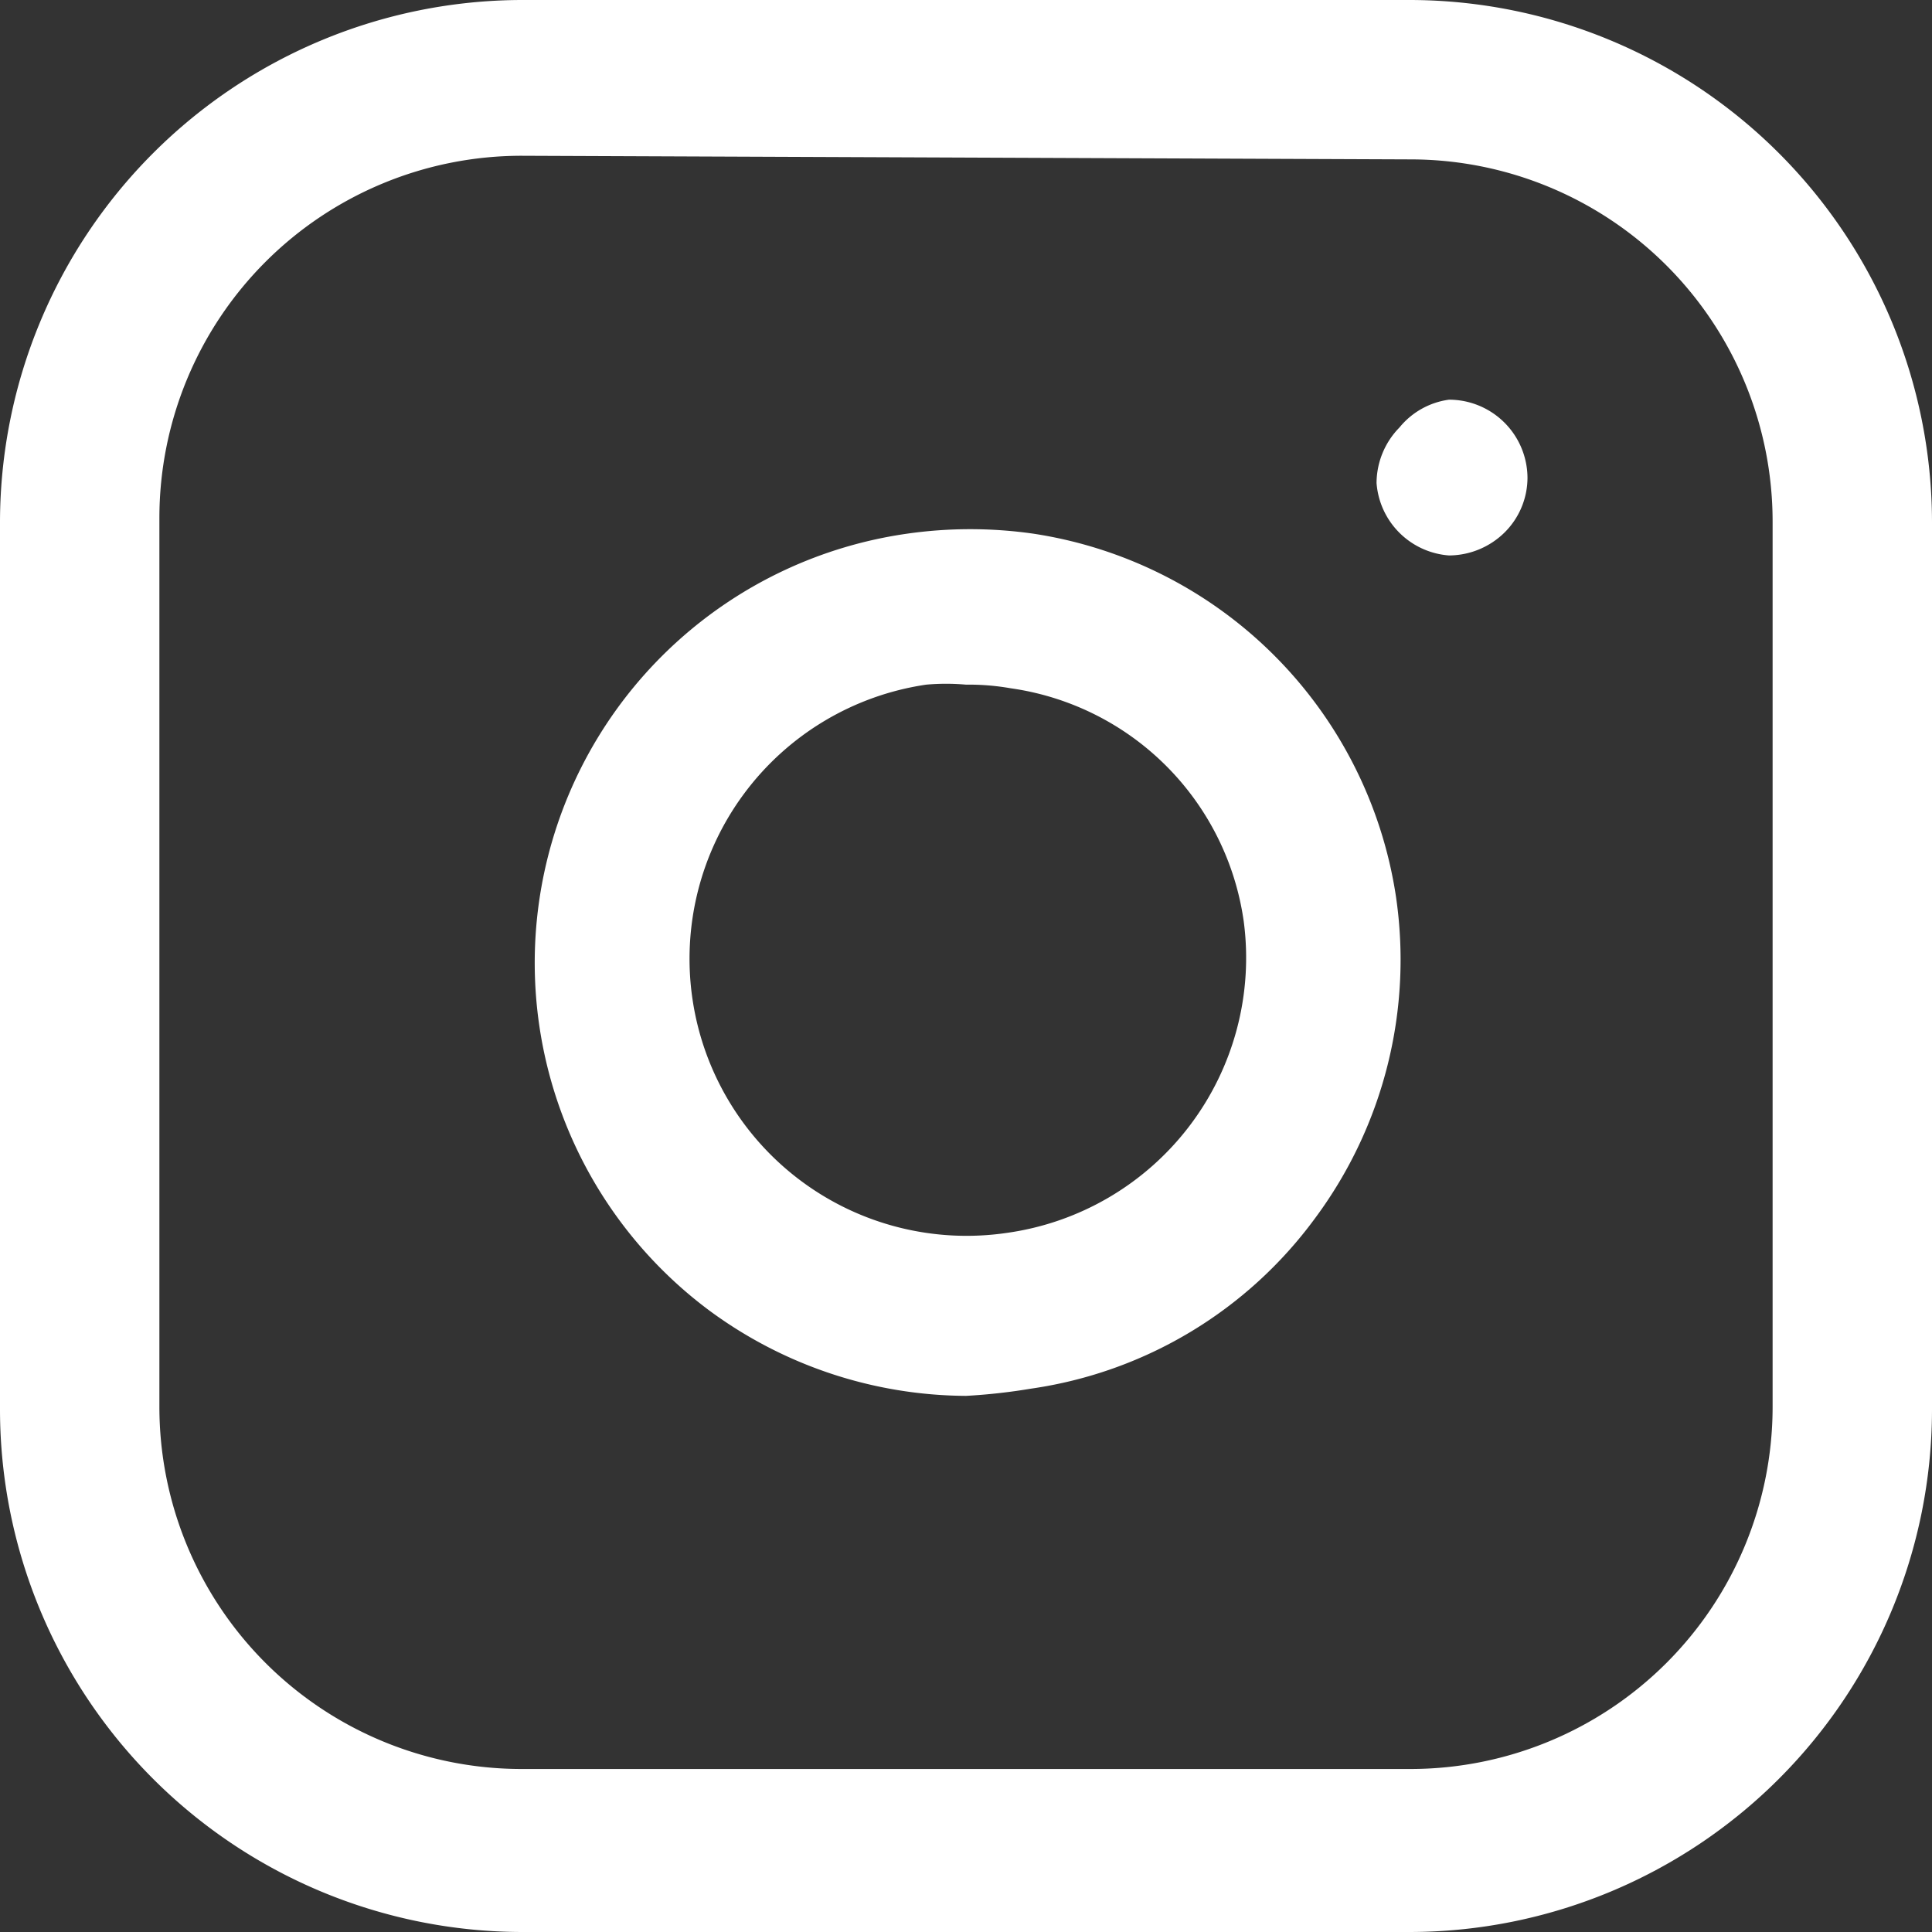 <svg xmlns="http://www.w3.org/2000/svg" viewBox="0 0 16 16"><rect x="0" y="0" width="16" height="16" fill="#333333" stroke="none"/><defs><style>.cls-1{fill:#fff;}</style></defs><title>icon_instawhite</title><g id="レイヤー_2" data-name="レイヤー 2"><g id="レイヤー_1-2" data-name="レイヤー 1"><path class="cls-1" d="M11.68,16H4.32A4.33,4.33,0,0,1,0,11.68V4.32A4.33,4.33,0,0,1,4.32,0h7.36A4.33,4.33,0,0,1,16,4.32v7.36A4.33,4.33,0,0,1,11.68,16ZM4.32,1.29a3,3,0,0,0-3,3v7.36a3,3,0,0,0,3,3h7.36a3,3,0,0,0,3-3V4.32a3,3,0,0,0-3-3Z"/><path class="cls-1" d="M8,11.56a3.61,3.61,0,0,1-2.13-.71A3.59,3.59,0,0,1,7.51,4.42a3.69,3.69,0,0,1,1.05,0,3.58,3.58,0,0,1,3,3h0a3.59,3.59,0,0,1-.67,2.67,3.54,3.54,0,0,1-2.35,1.41A4.9,4.9,0,0,1,8,11.56ZM8,5.67a1.84,1.84,0,0,0-.33,0,2.29,2.29,0,1,0,.67,4.54A2.3,2.3,0,0,0,10.3,7.63,2.27,2.27,0,0,0,8.37,5.7,2,2,0,0,0,8,5.67Z"/><path class="cls-1" d="M12,4.6A.65.65,0,0,1,11.4,4a.66.66,0,0,1,.19-.46A.64.64,0,0,1,12,3.31a.65.65,0,0,1,.65.65.64.64,0,0,1-.19.45A.66.66,0,0,1,12,4.6Z"/></g></g></svg>